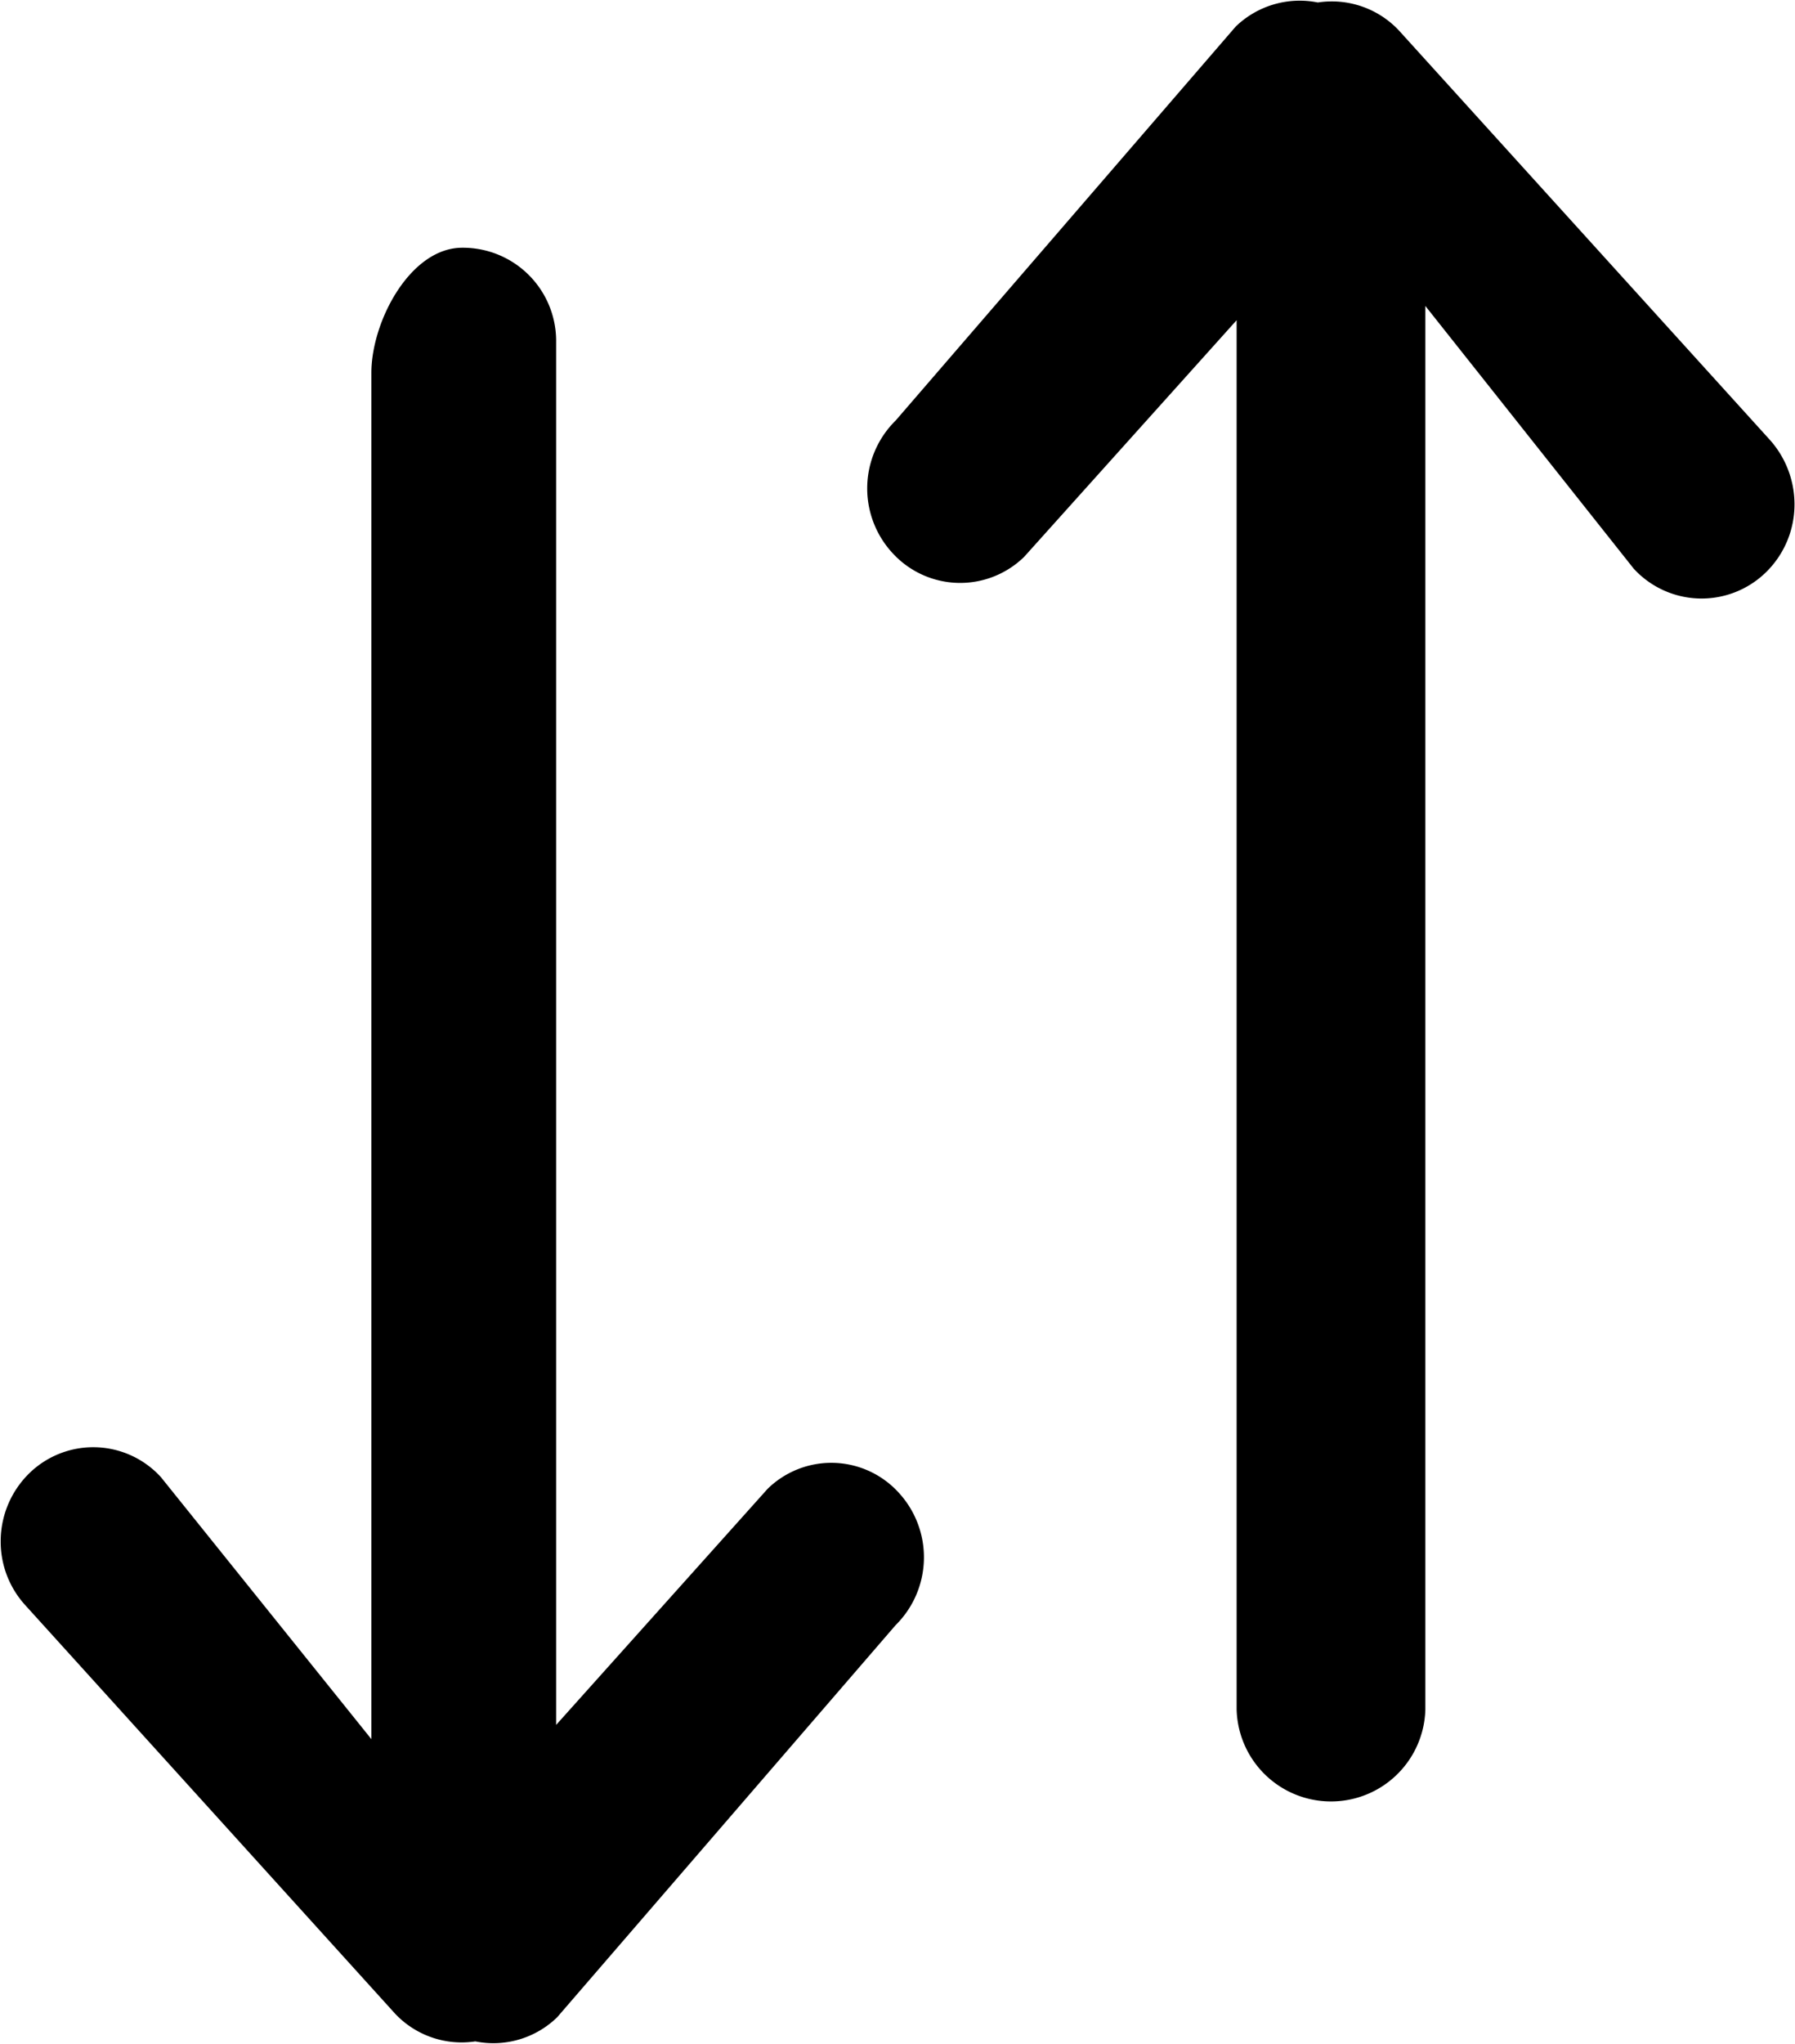 <svg xmlns="http://www.w3.org/2000/svg" width="29" height="33" viewBox="0 0 29 33">
  <defs>
    <style>
      .cls-1 {
        fill-rule: evenodd;
      }
    </style>
  </defs>
  <path id="Arrows" class="cls-1" d="M360.679,1632.96a1.479,1.479,0,0,0,1.323-.39l5.467-6.33a1.54,1.54,0,0,0,.041-2.15,1.471,1.471,0,0,0-2.11-.05l-3.415,3.81v-22.36a1.506,1.506,0,0,0-1.518-1.49c-0.839,0-1.467,1.19-1.467,2.02v22.06l-3.4-4.23a1.479,1.479,0,0,0-2.109-.08,1.537,1.537,0,0,0-.48,1.12,1.522,1.522,0,0,0,.4,1.03l5.97,6.59A1.477,1.477,0,0,0,360.679,1632.96Zm13.612-32.92a1.488,1.488,0,0,0-1.328.39l-5.493,6.36a1.537,1.537,0,0,0-.041,2.15,1.48,1.48,0,0,0,2.118.05l3.432-3.82v22.43a1.525,1.525,0,0,0,3.049,0v-22.66l3.365,4.24a1.488,1.488,0,0,0,2.117.08,1.532,1.532,0,0,0,.482-1.12,1.562,1.562,0,0,0-.4-1.04l-5.993-6.61A1.487,1.487,0,0,0,374.291,1600.04Z" transform="translate(-353 -1600)"/>
</svg>
